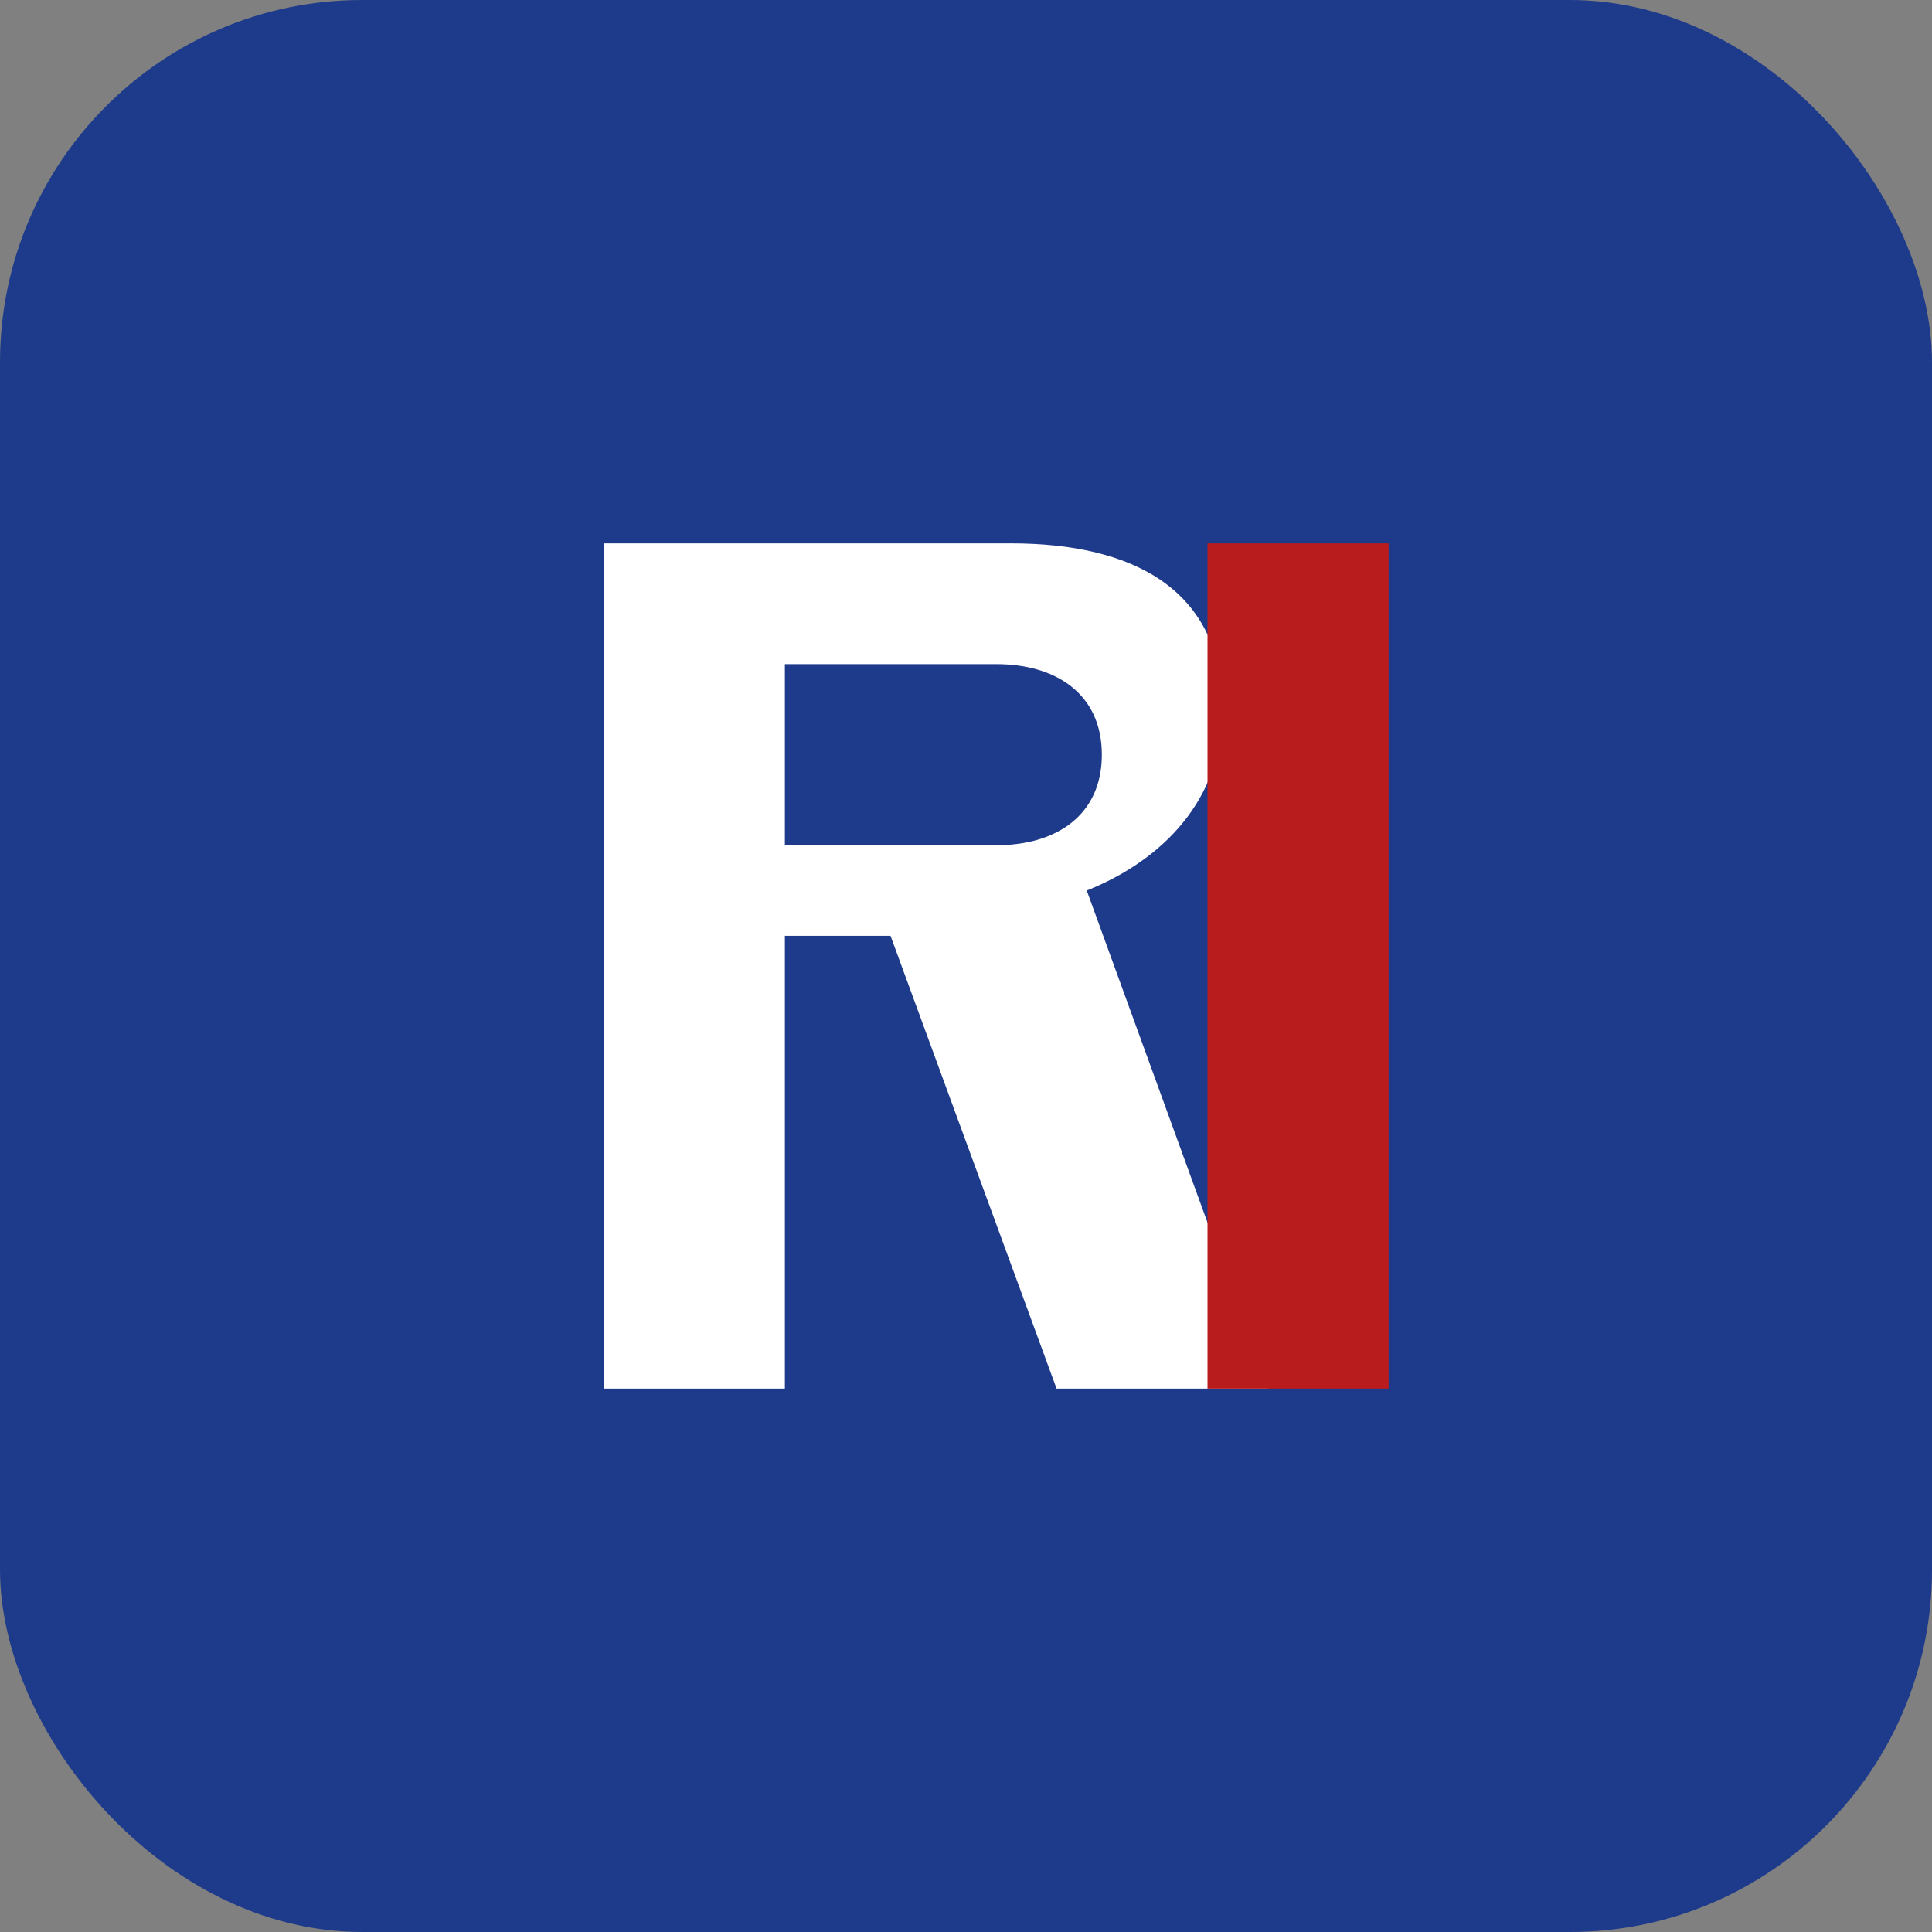<svg width="64" height="64" viewBox="0 0 64 64" fill="none" xmlns="http://www.w3.org/2000/svg">
  <rect x="0" y="0" width="64" height="64" fill="#808080" stroke="none"/>
  <rect width="64" height="64" rx="12" fill="#1E3A8A"/> 
  <path d="M20 46V18H33.5C37.5 18 40.5 19.5 40.5 23.5C40.5 26.5 38.5 28.5 36 29.5L42 46H35L29.5 31H26V46H20ZM26 28H33C35 28 36.5 27 36.5 25C36.5 23 35 22 33 22H26V28Z" fill="#FFFFFF"/>
  <rect x="40" y="18" width="6" height="28" fill="#B91C1C"/>
</svg>